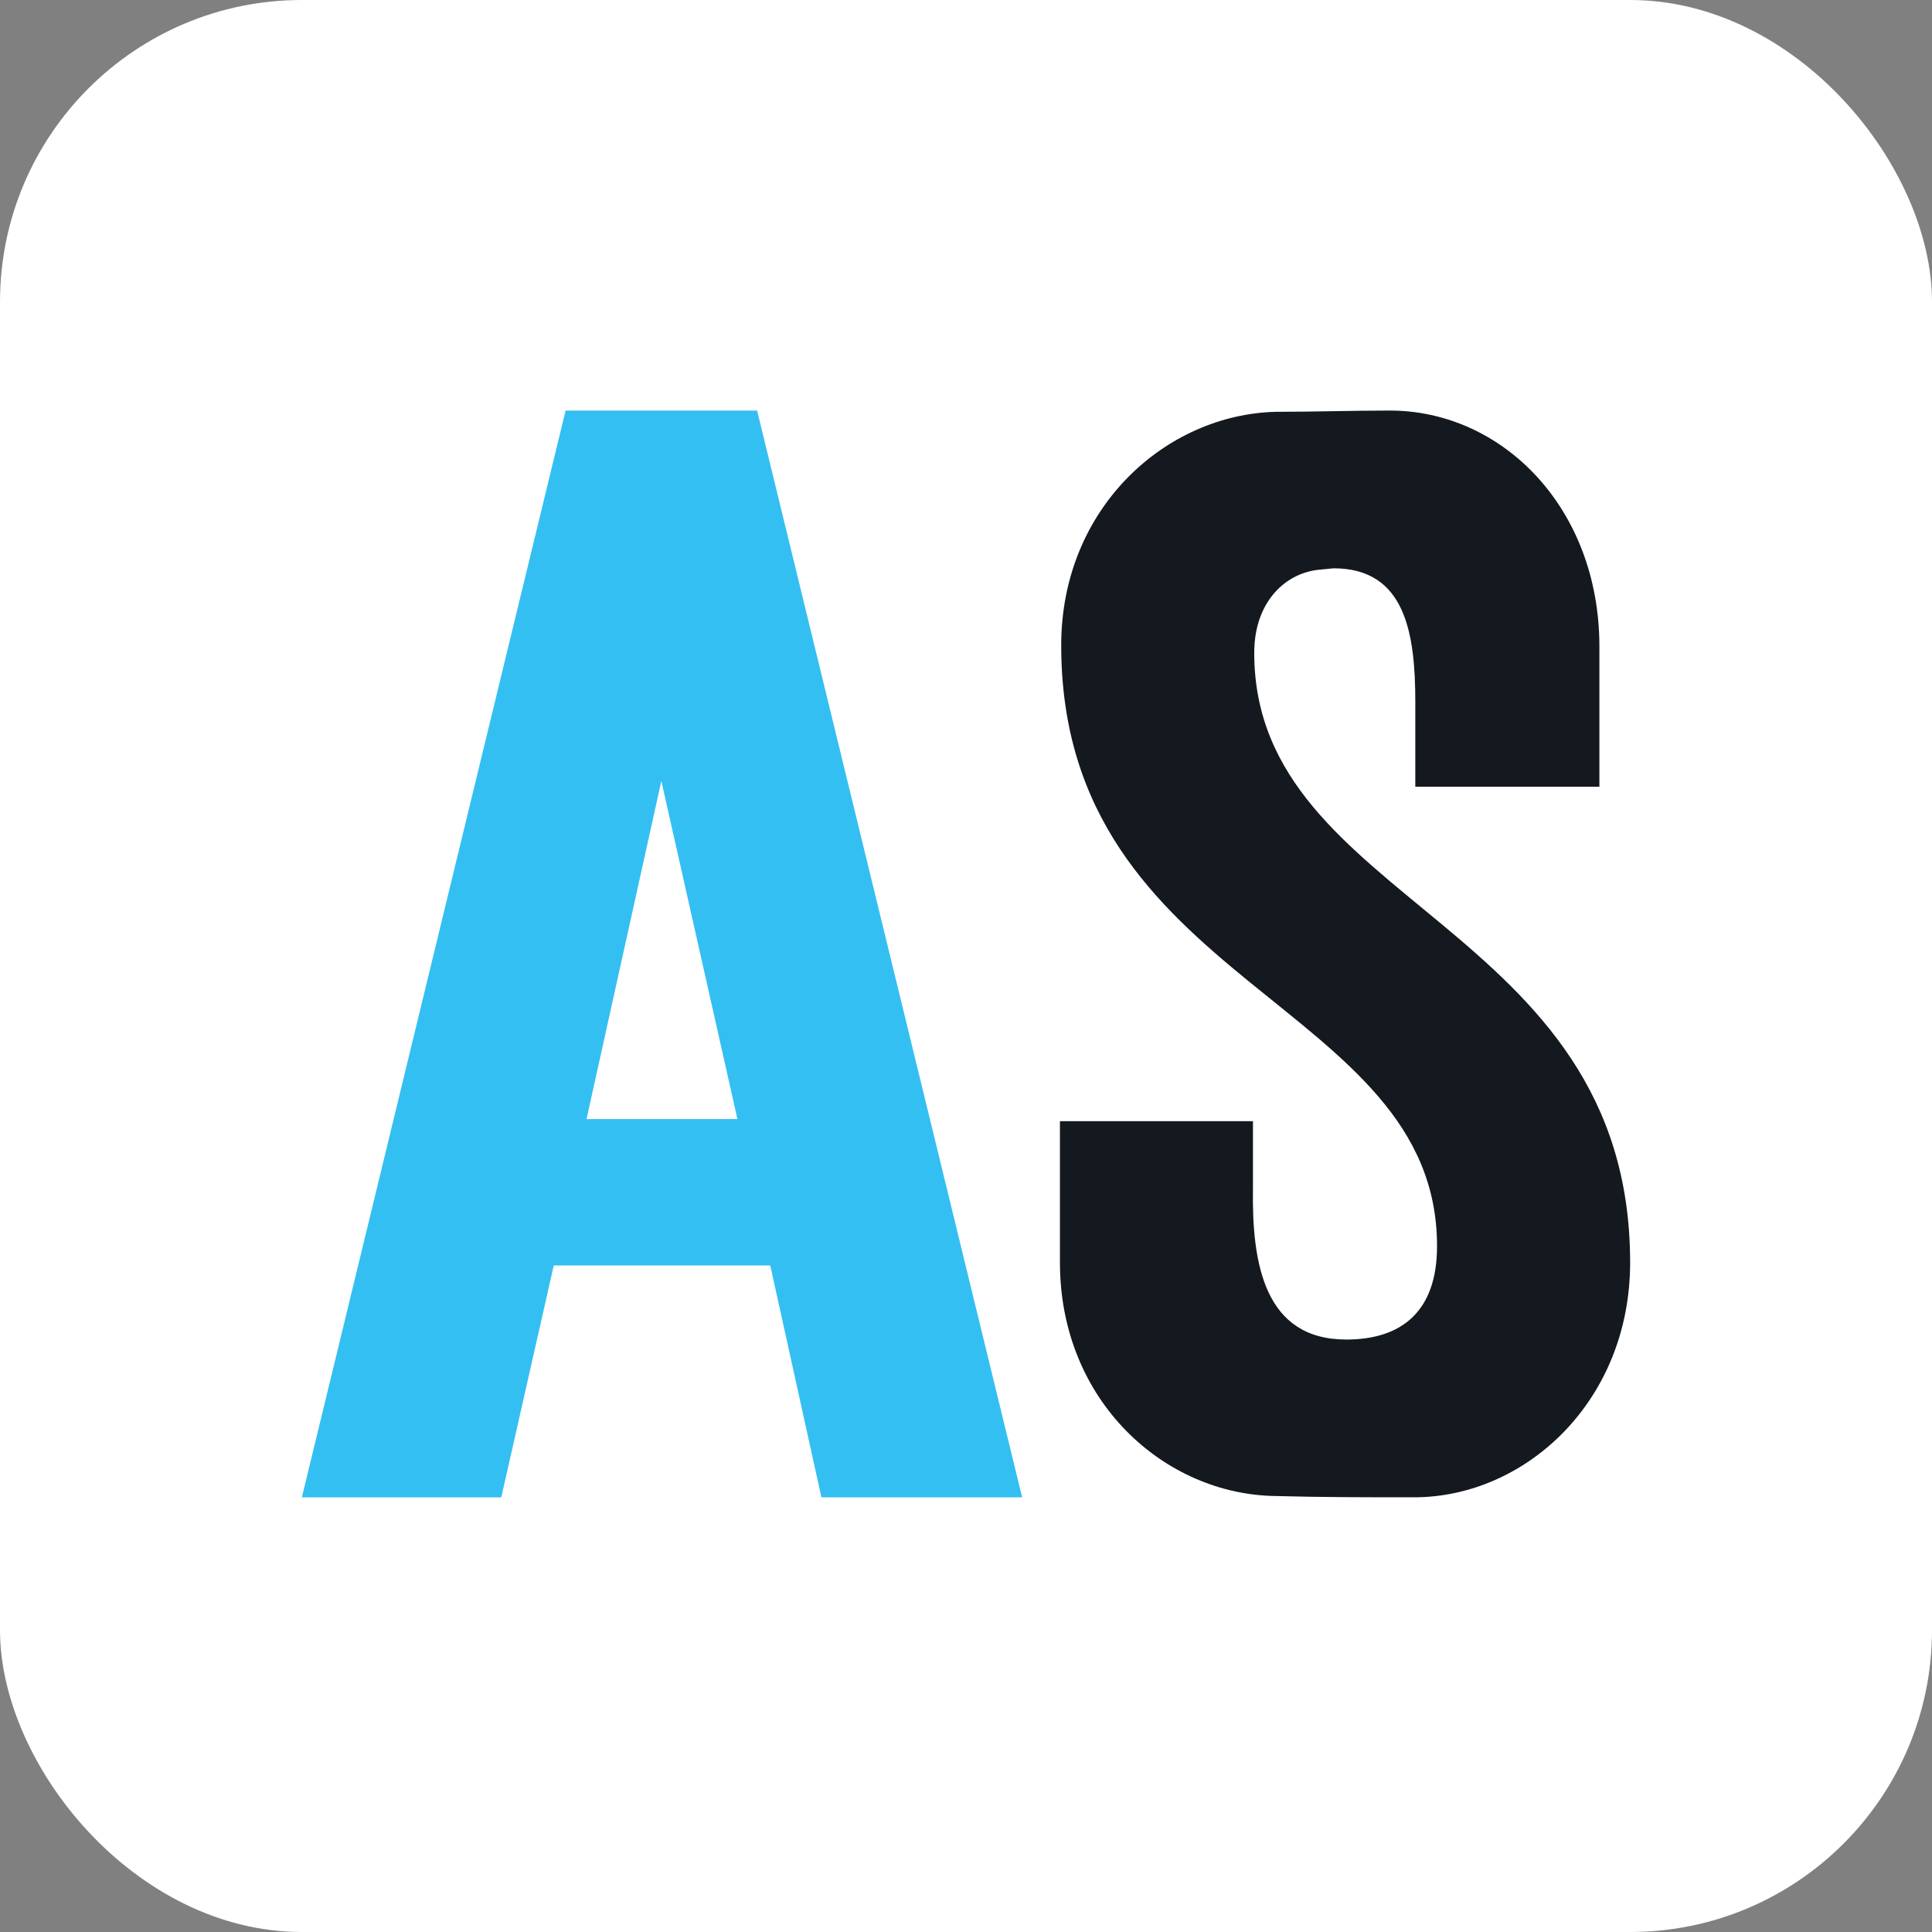 <?xml version="1.0" encoding="UTF-8"?> <svg xmlns="http://www.w3.org/2000/svg" width="32" height="32" viewBox="0 0 32 32" fill="none"><rect x="0" y="0" width="32" height="32" fill="#808080" stroke="none"/><rect width="32" height="32" rx="5" fill="white"></rect><path d="M12.54 6.8L16.93 24.8H13.605L12.758 20.96H9.172L8.303 24.8H5L9.368 6.8H12.54ZM10.954 12.936L9.715 18.535H12.214L10.954 12.936Z" fill="#34BFF2"></path><path d="M17.577 10.688C17.577 8.41 19.313 6.863 21.134 6.821C21.77 6.821 22.384 6.8 23.019 6.8C24.882 6.8 26.491 8.41 26.491 10.709V13.03H23.442V11.629C23.442 10.479 23.273 9.413 22.087 9.413C22.066 9.413 21.896 9.434 21.875 9.434C21.304 9.476 20.774 9.957 20.774 10.814C20.774 14.995 27 15.267 27 20.912C27 23.211 25.263 24.8 23.421 24.8C22.659 24.8 21.896 24.8 21.134 24.779C19.292 24.758 17.556 23.211 17.556 20.912V18.57H20.753V19.678C20.732 20.932 20.944 22.187 22.299 22.187C23.209 22.187 23.802 21.727 23.802 20.64C23.802 16.563 17.577 16.354 17.577 10.688Z" fill="#14181F"></path></svg> 